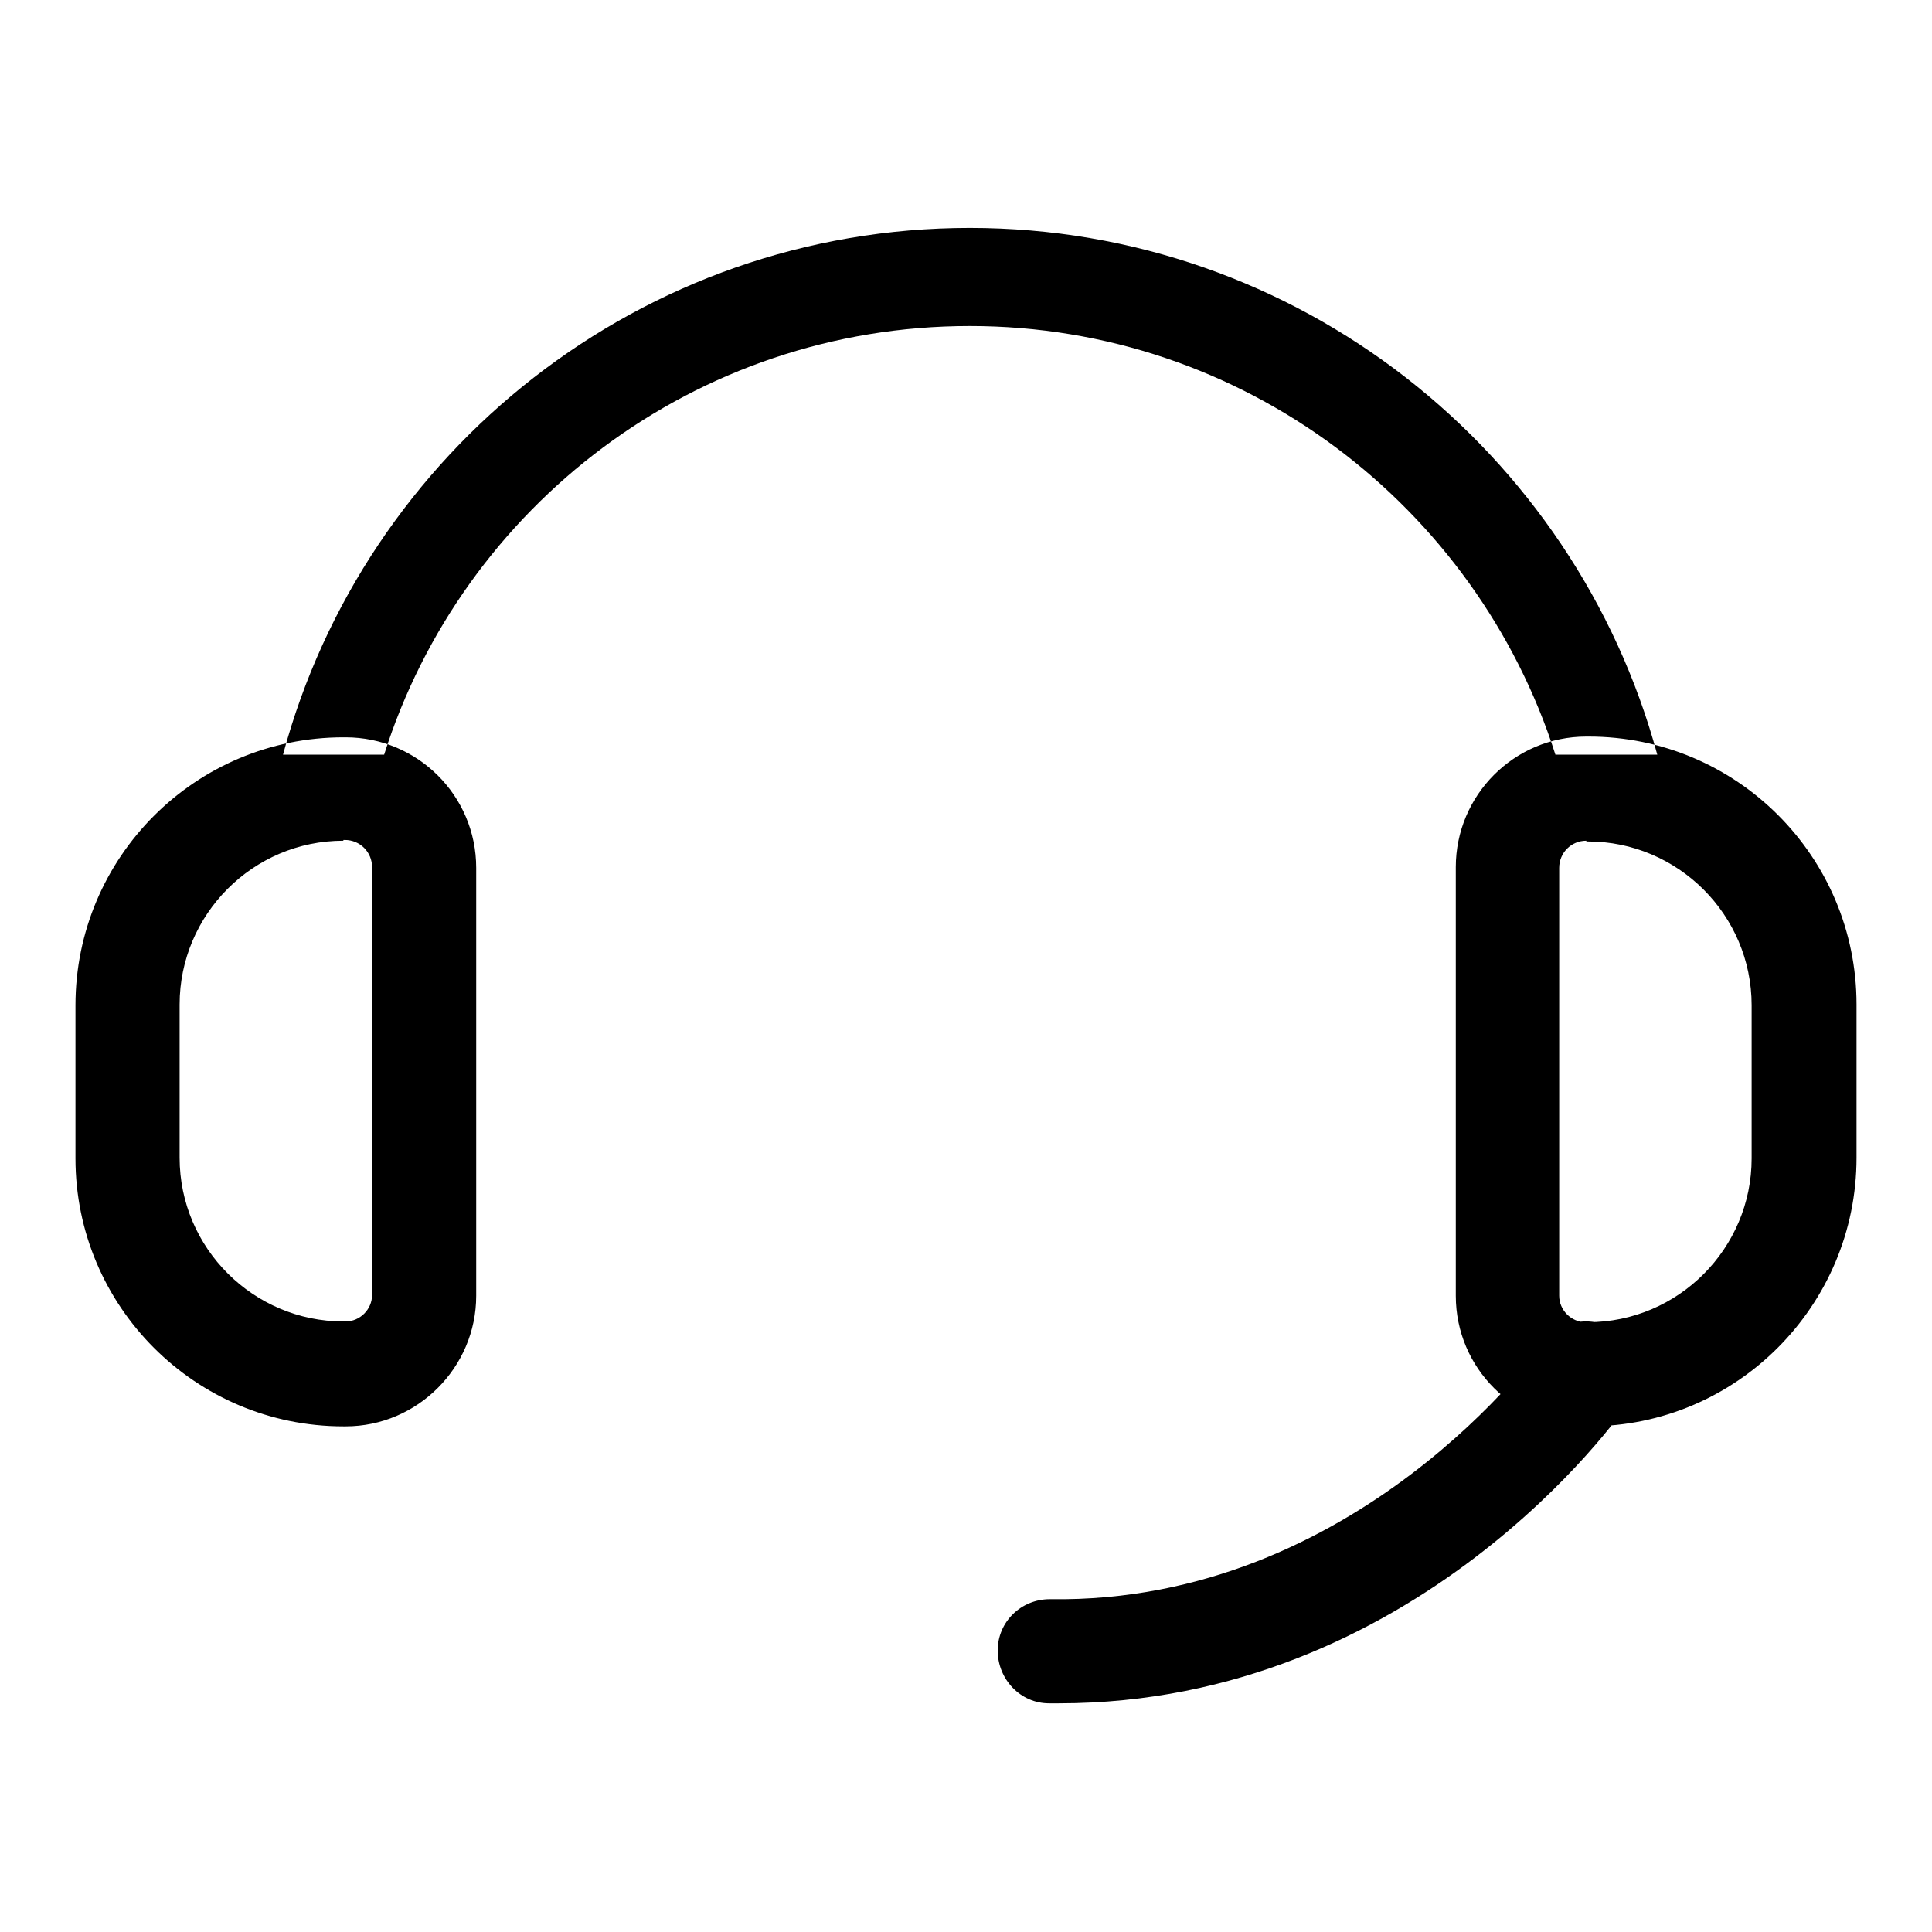 <?xml version="1.0" encoding="utf-8"?>
<!-- Svg Vector Icons : http://www.onlinewebfonts.com/icon -->
<!DOCTYPE svg PUBLIC "-//W3C//DTD SVG 1.1//EN" "http://www.w3.org/Graphics/SVG/1.1/DTD/svg11.dtd">
<svg version="1.1" xmlns="http://www.w3.org/2000/svg" xmlns:xlink="http://www.w3.org/1999/xlink" x="0px" y="0px" viewBox="0 0 256 256" enable-background="new 0 0 256 256" xml:space="preserve">
<g> <path fill="#000000" d="M50.9,100c10.4-32.9,41.2-56.8,77.6-56.8c36.3,0,67.1,23.9,77.6,56.8h13.5c-10.9-40.2-47.6-69.8-91.1-69.8 c-43.5,0-80.2,29.6-91,69.8H50.9z M45.8,189h-0.3C25.9,189,10,173.1,10,153.5v-20.3c0-19.6,15.9-35.5,35.5-35.5h0.3 c9.5,0,17.3,7.7,17.3,17.3v56.7C63.1,181.2,55.3,189,45.8,189z M45.5,111.4c-12,0-21.7,9.8-21.7,21.7v20.3c0,12,9.8,21.7,21.7,21.7 h0.3c1.9,0,3.5-1.6,3.5-3.5v-56.7c0-2-1.6-3.6-3.6-3.6H45.5z M210.5,189h-0.3c-9.5,0-17.3-7.7-17.3-17.3v-56.8 c0-9.5,7.7-17.3,17.3-17.3h0.3c19.6,0,35.5,15.9,35.5,35.5v20.3C246,173,230.1,189,210.5,189L210.5,189z M210.2,111.4 c-2,0-3.6,1.6-3.6,3.6v56.7c0,1.9,1.6,3.5,3.5,3.5h0.3c12,0,21.7-9.8,21.7-21.7v-20.3c0-12-9.8-21.7-21.7-21.7H210.2L210.2,111.4z  M140.3,225.7h-1.3c-3.8,0-6.8-3.2-6.8-7c0-3.8,3.1-6.8,6.9-6.8h0.1c40.6,0.6,65.1-33.5,65.3-33.9c2.2-3.1,6.5-3.8,9.6-1.7 c3.1,2.2,3.9,6.4,1.7,9.5C214.7,187.7,187.5,225.7,140.3,225.7L140.3,225.7z"/></g>
</svg>